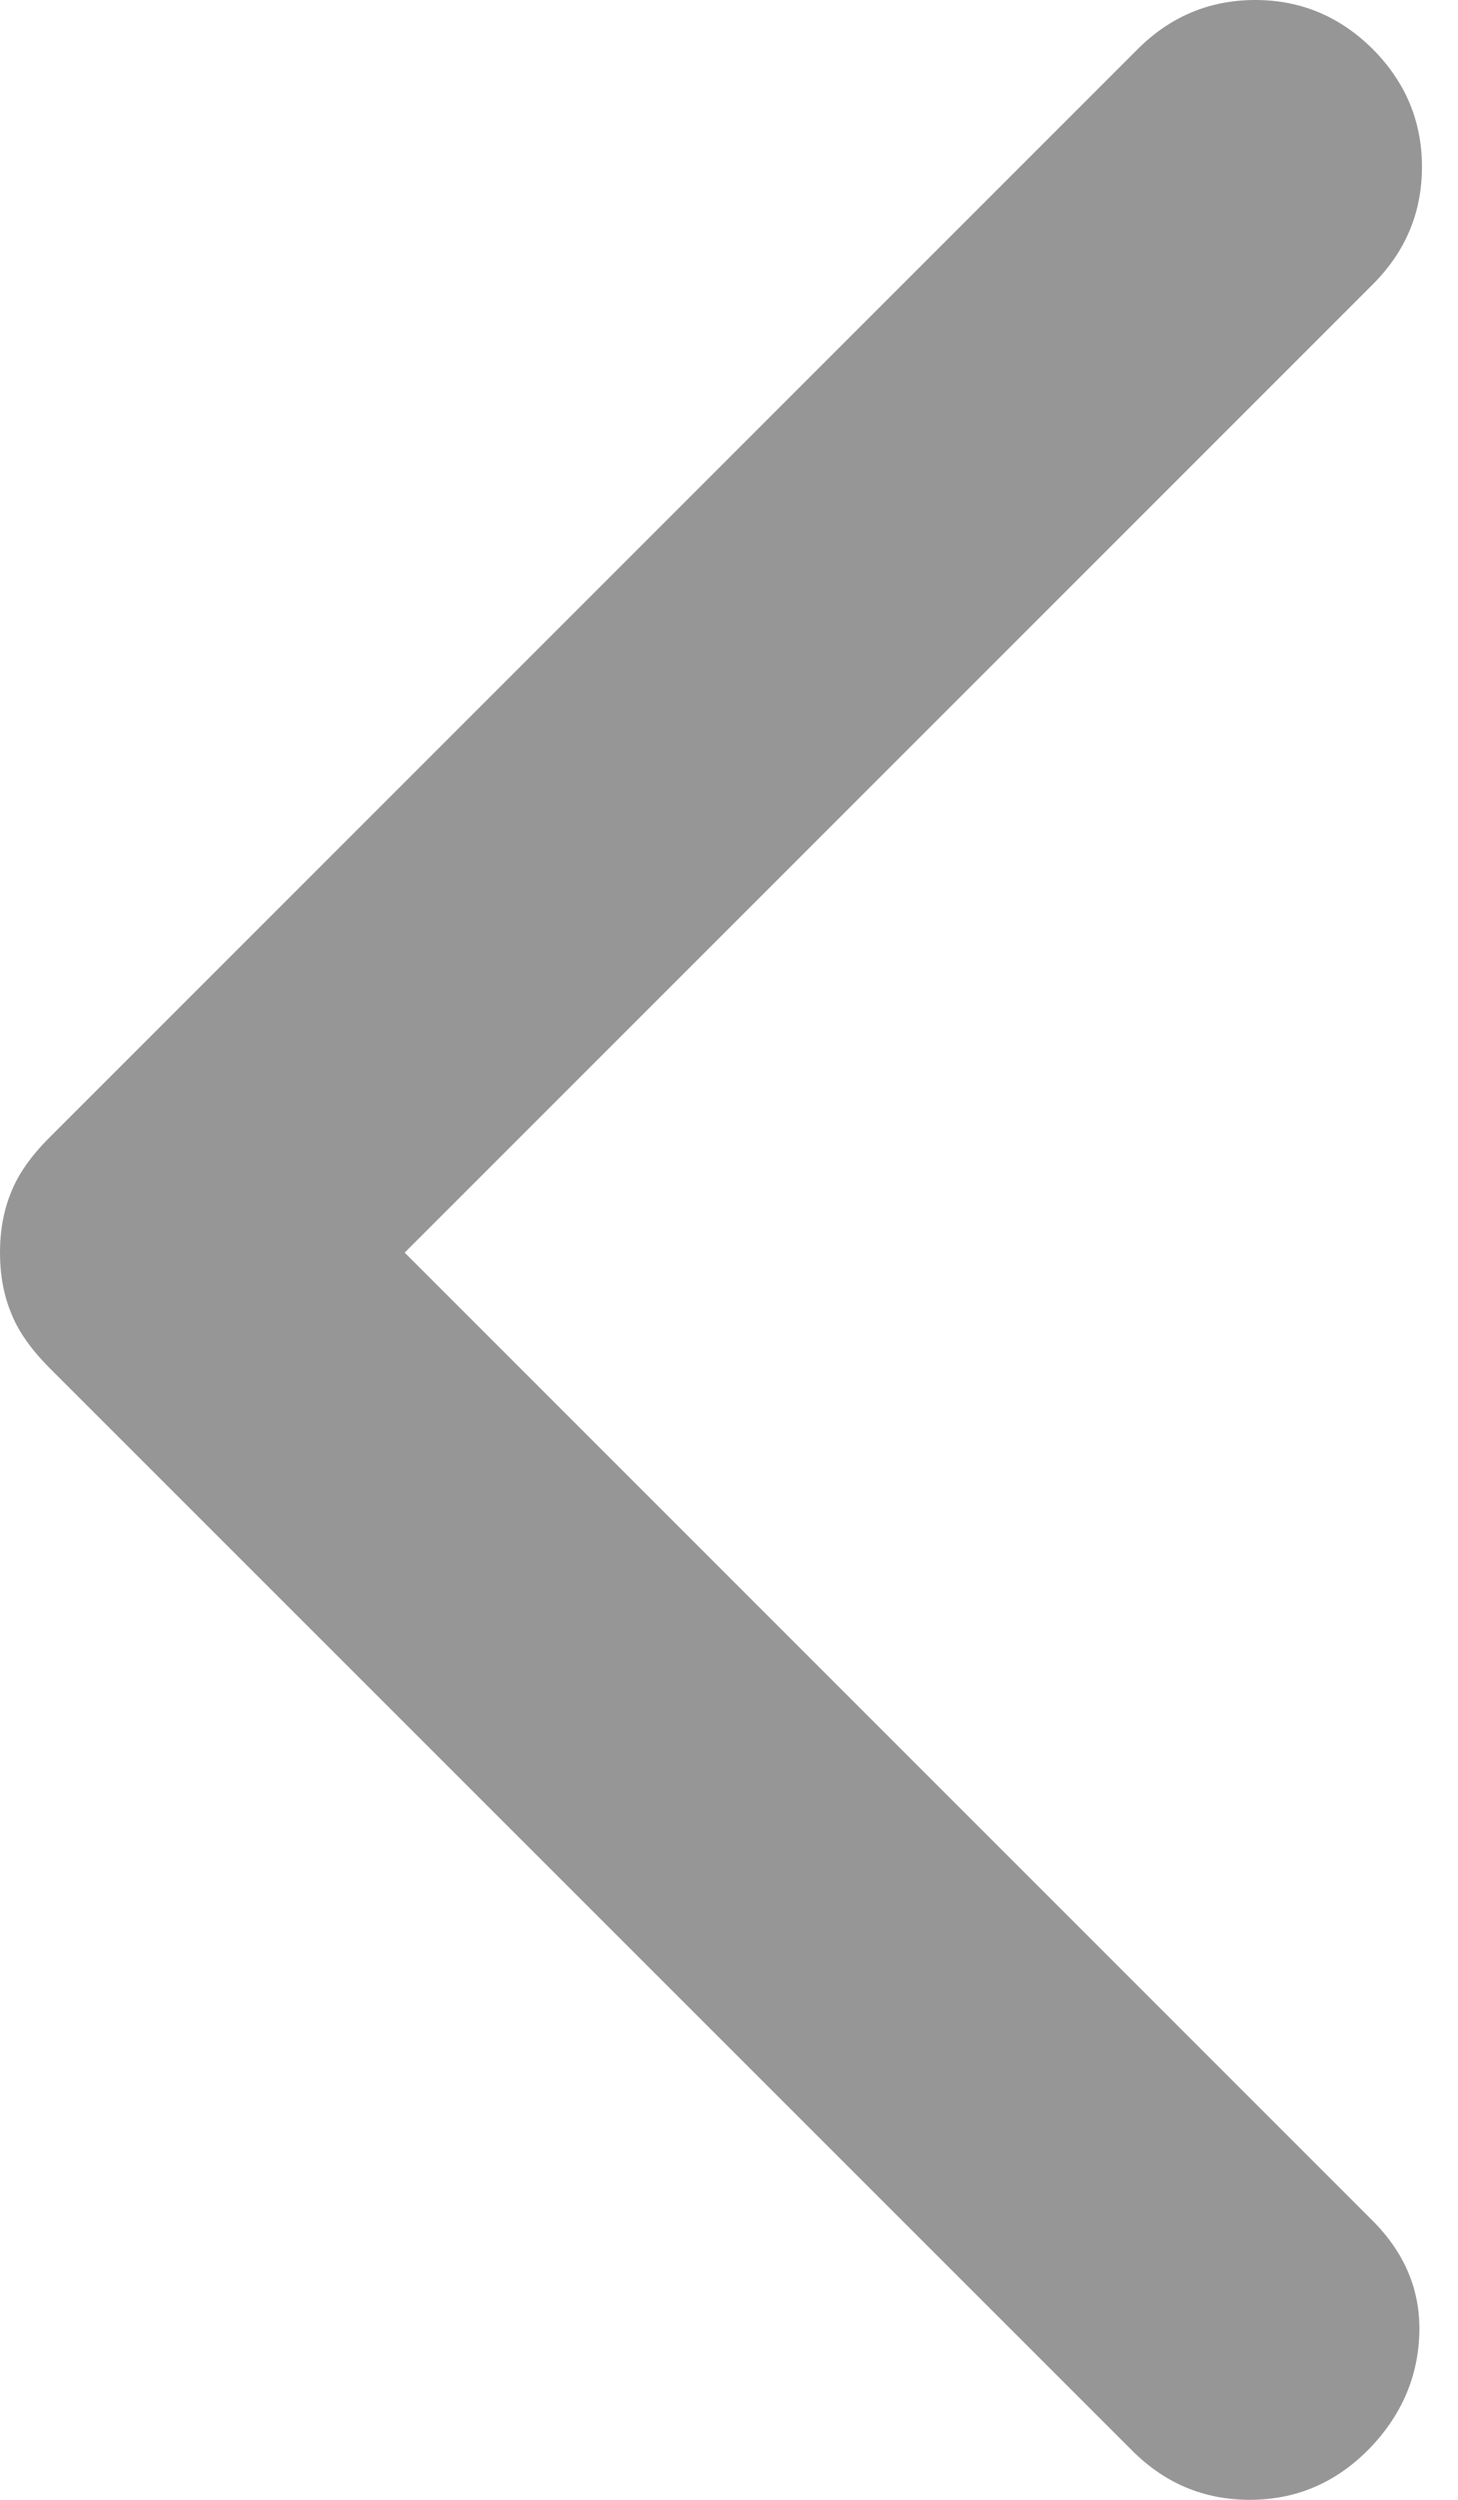 <svg width="7" height="12" viewBox="0 0 7 12" fill="none" xmlns="http://www.w3.org/2000/svg">
<path d="M1.943 6.013L6.591 10.661C6.748 10.819 6.823 11.002 6.814 11.212C6.805 11.422 6.722 11.606 6.565 11.764C6.407 11.921 6.219 12 6 12C5.781 12 5.593 11.921 5.436 11.764L0.236 6.565C0.149 6.477 0.087 6.39 0.053 6.302C0.017 6.215 0 6.118 0 6.013C0 5.908 0.017 5.812 0.053 5.724C0.087 5.637 0.149 5.549 0.236 5.462L5.462 0.236C5.619 0.079 5.808 0 6.026 0C6.245 0 6.433 0.079 6.591 0.236C6.748 0.394 6.827 0.582 6.827 0.801C6.827 1.02 6.748 1.208 6.591 1.365L1.943 6.013Z" fill="#969696"/>
</svg>
